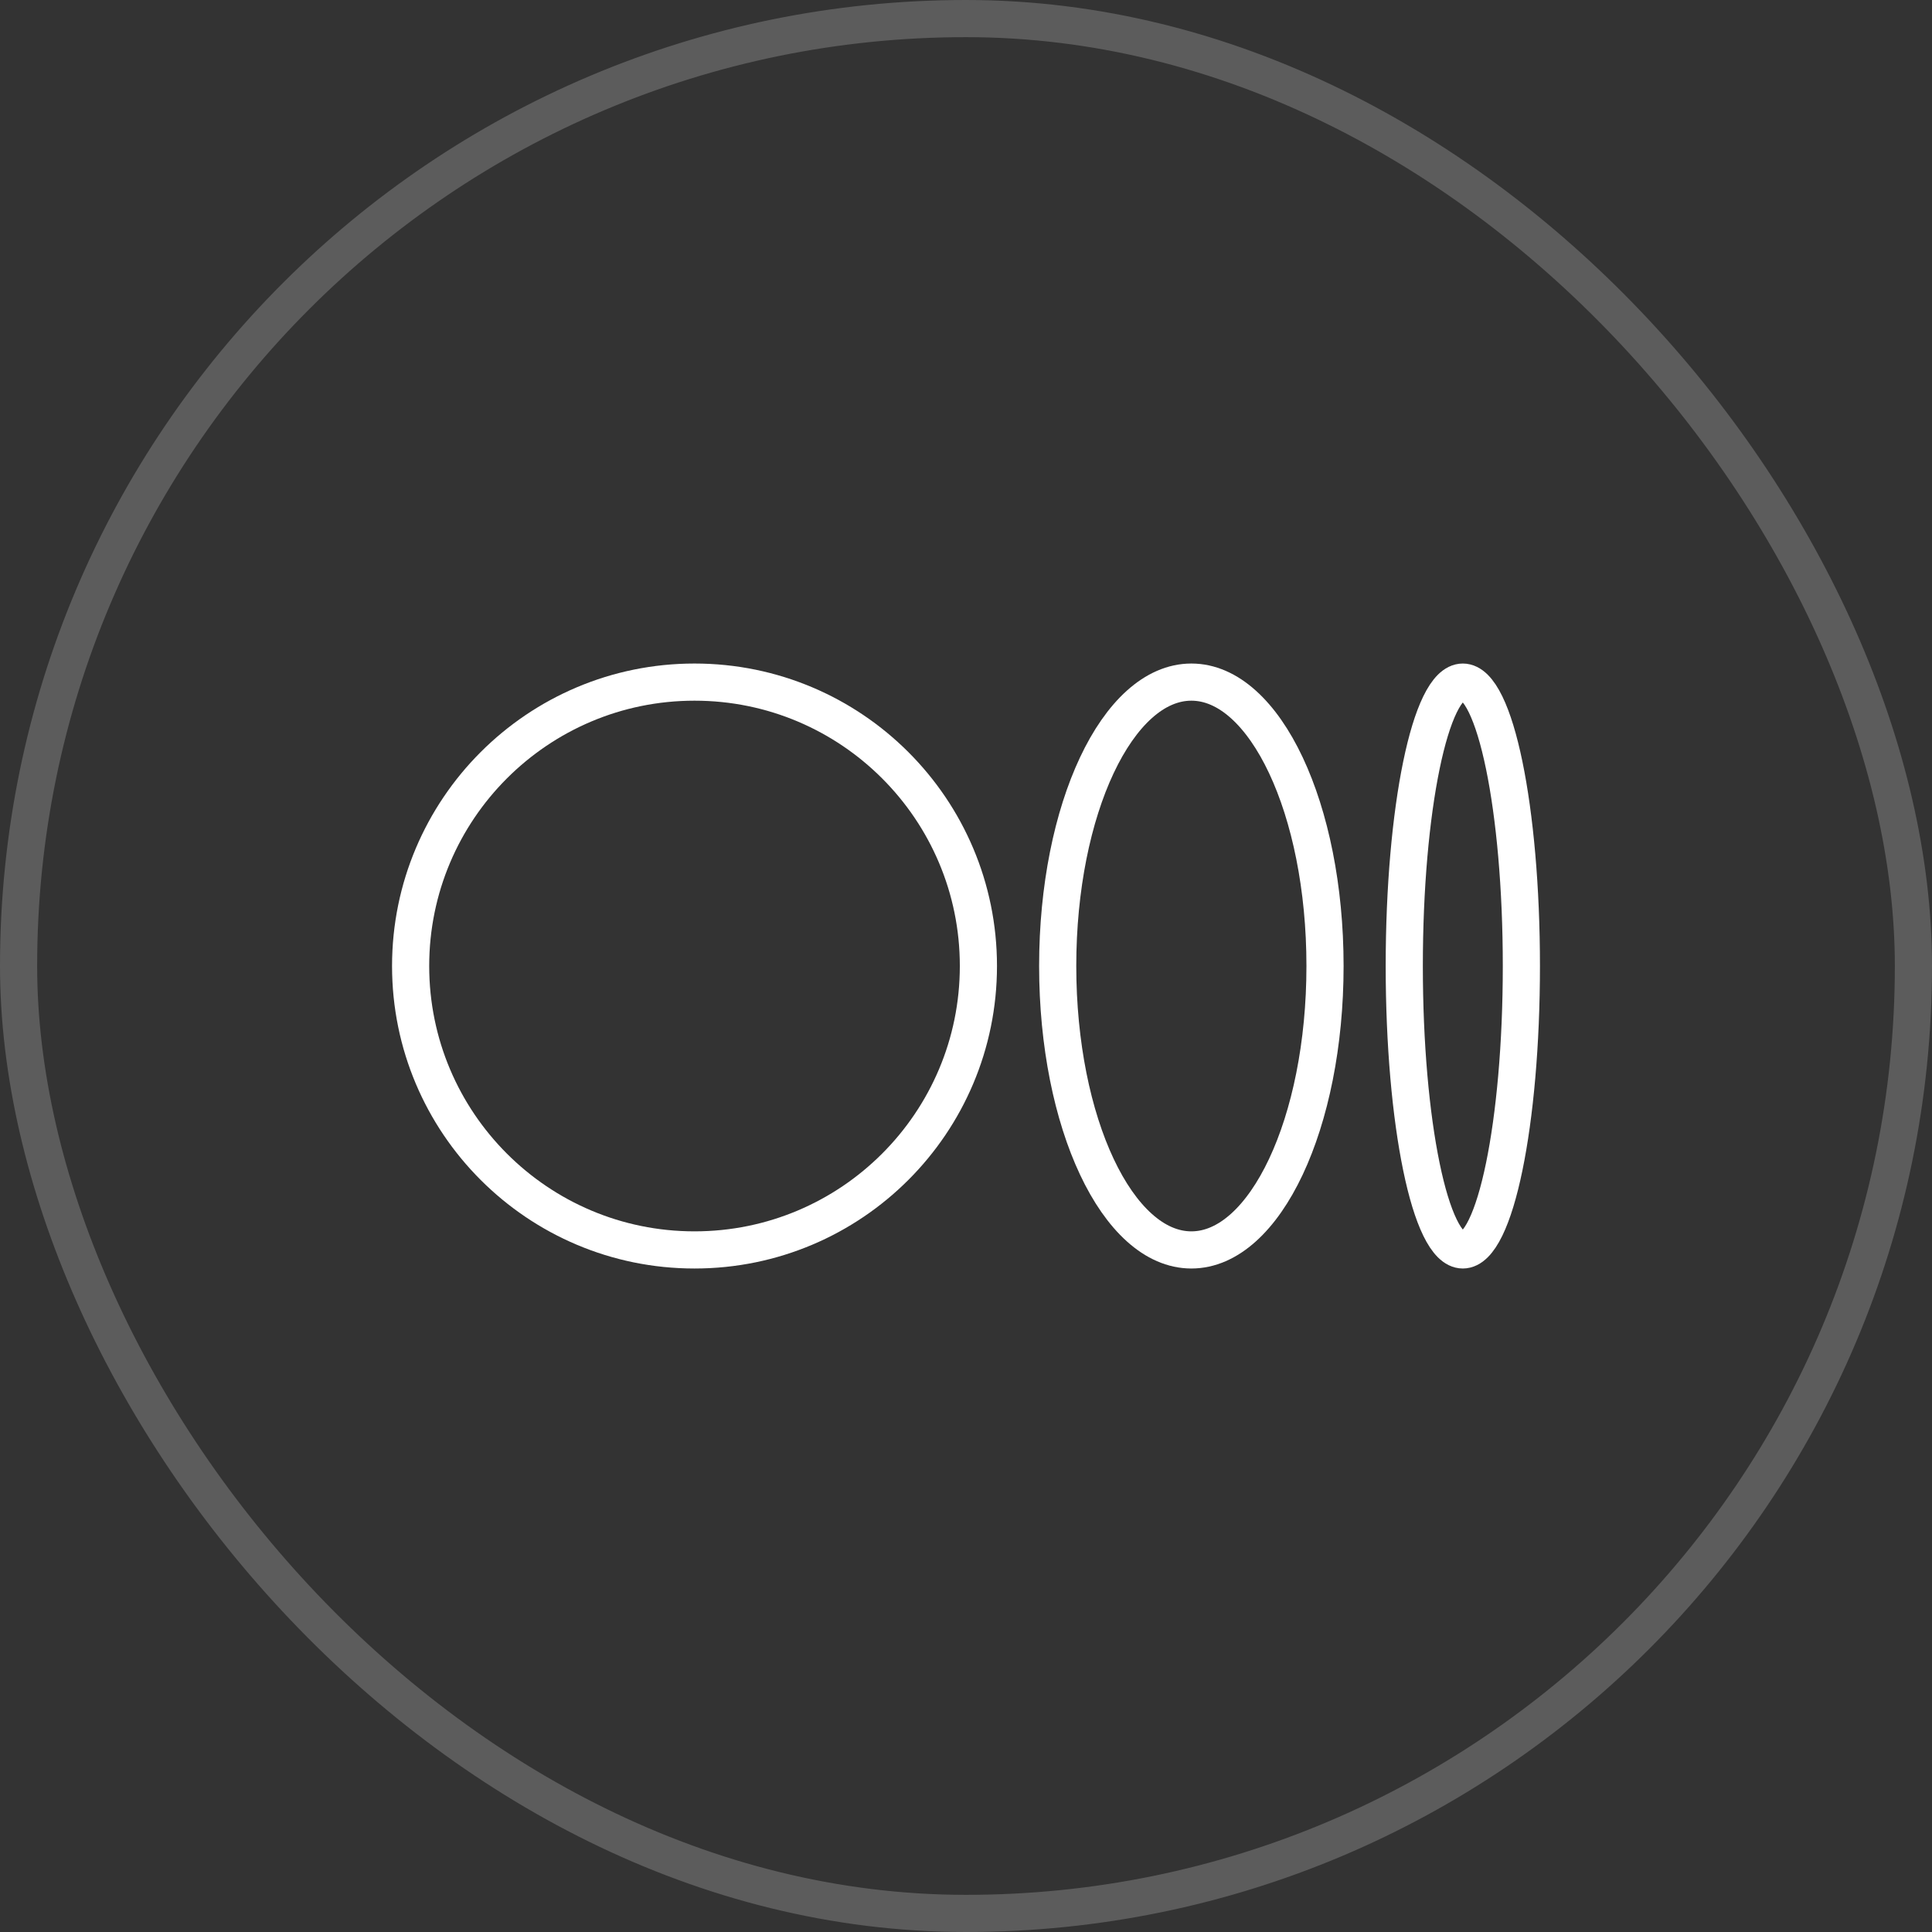 <svg width="52" height="52" viewBox="0 0 52 52" fill="none" xmlns="http://www.w3.org/2000/svg">
<rect x="0" y="0" width="52" height="52" fill="#333333" stroke="none"/>
<rect x="0.5" y="0.5" width="51" height="51" rx="25.5" stroke="white" stroke-opacity="0.2"/>
<path d="M18.693 33.642C22.913 33.642 26.334 30.221 26.334 26C26.334 21.78 22.913 18.359 18.693 18.359C14.473 18.359 11.052 21.78 11.052 26C11.052 30.221 14.473 33.642 18.693 33.642Z" stroke="white" stroke-linecap="round" stroke-linejoin="round"/>
<path d="M32.066 33.642C34.053 33.642 35.663 30.221 35.663 26C35.663 21.78 34.053 18.359 32.066 18.359C30.079 18.359 28.468 21.78 28.468 26C28.468 30.221 30.079 33.642 32.066 33.642Z" stroke="white" stroke-linecap="round" stroke-linejoin="round"/>
<path d="M39.372 33.642C40.242 33.642 40.948 30.221 40.948 26C40.948 21.78 40.242 18.359 39.372 18.359C38.501 18.359 37.796 21.78 37.796 26C37.796 30.221 38.501 33.642 39.372 33.642Z" stroke="white" stroke-linecap="round" stroke-linejoin="round"/>
</svg>
